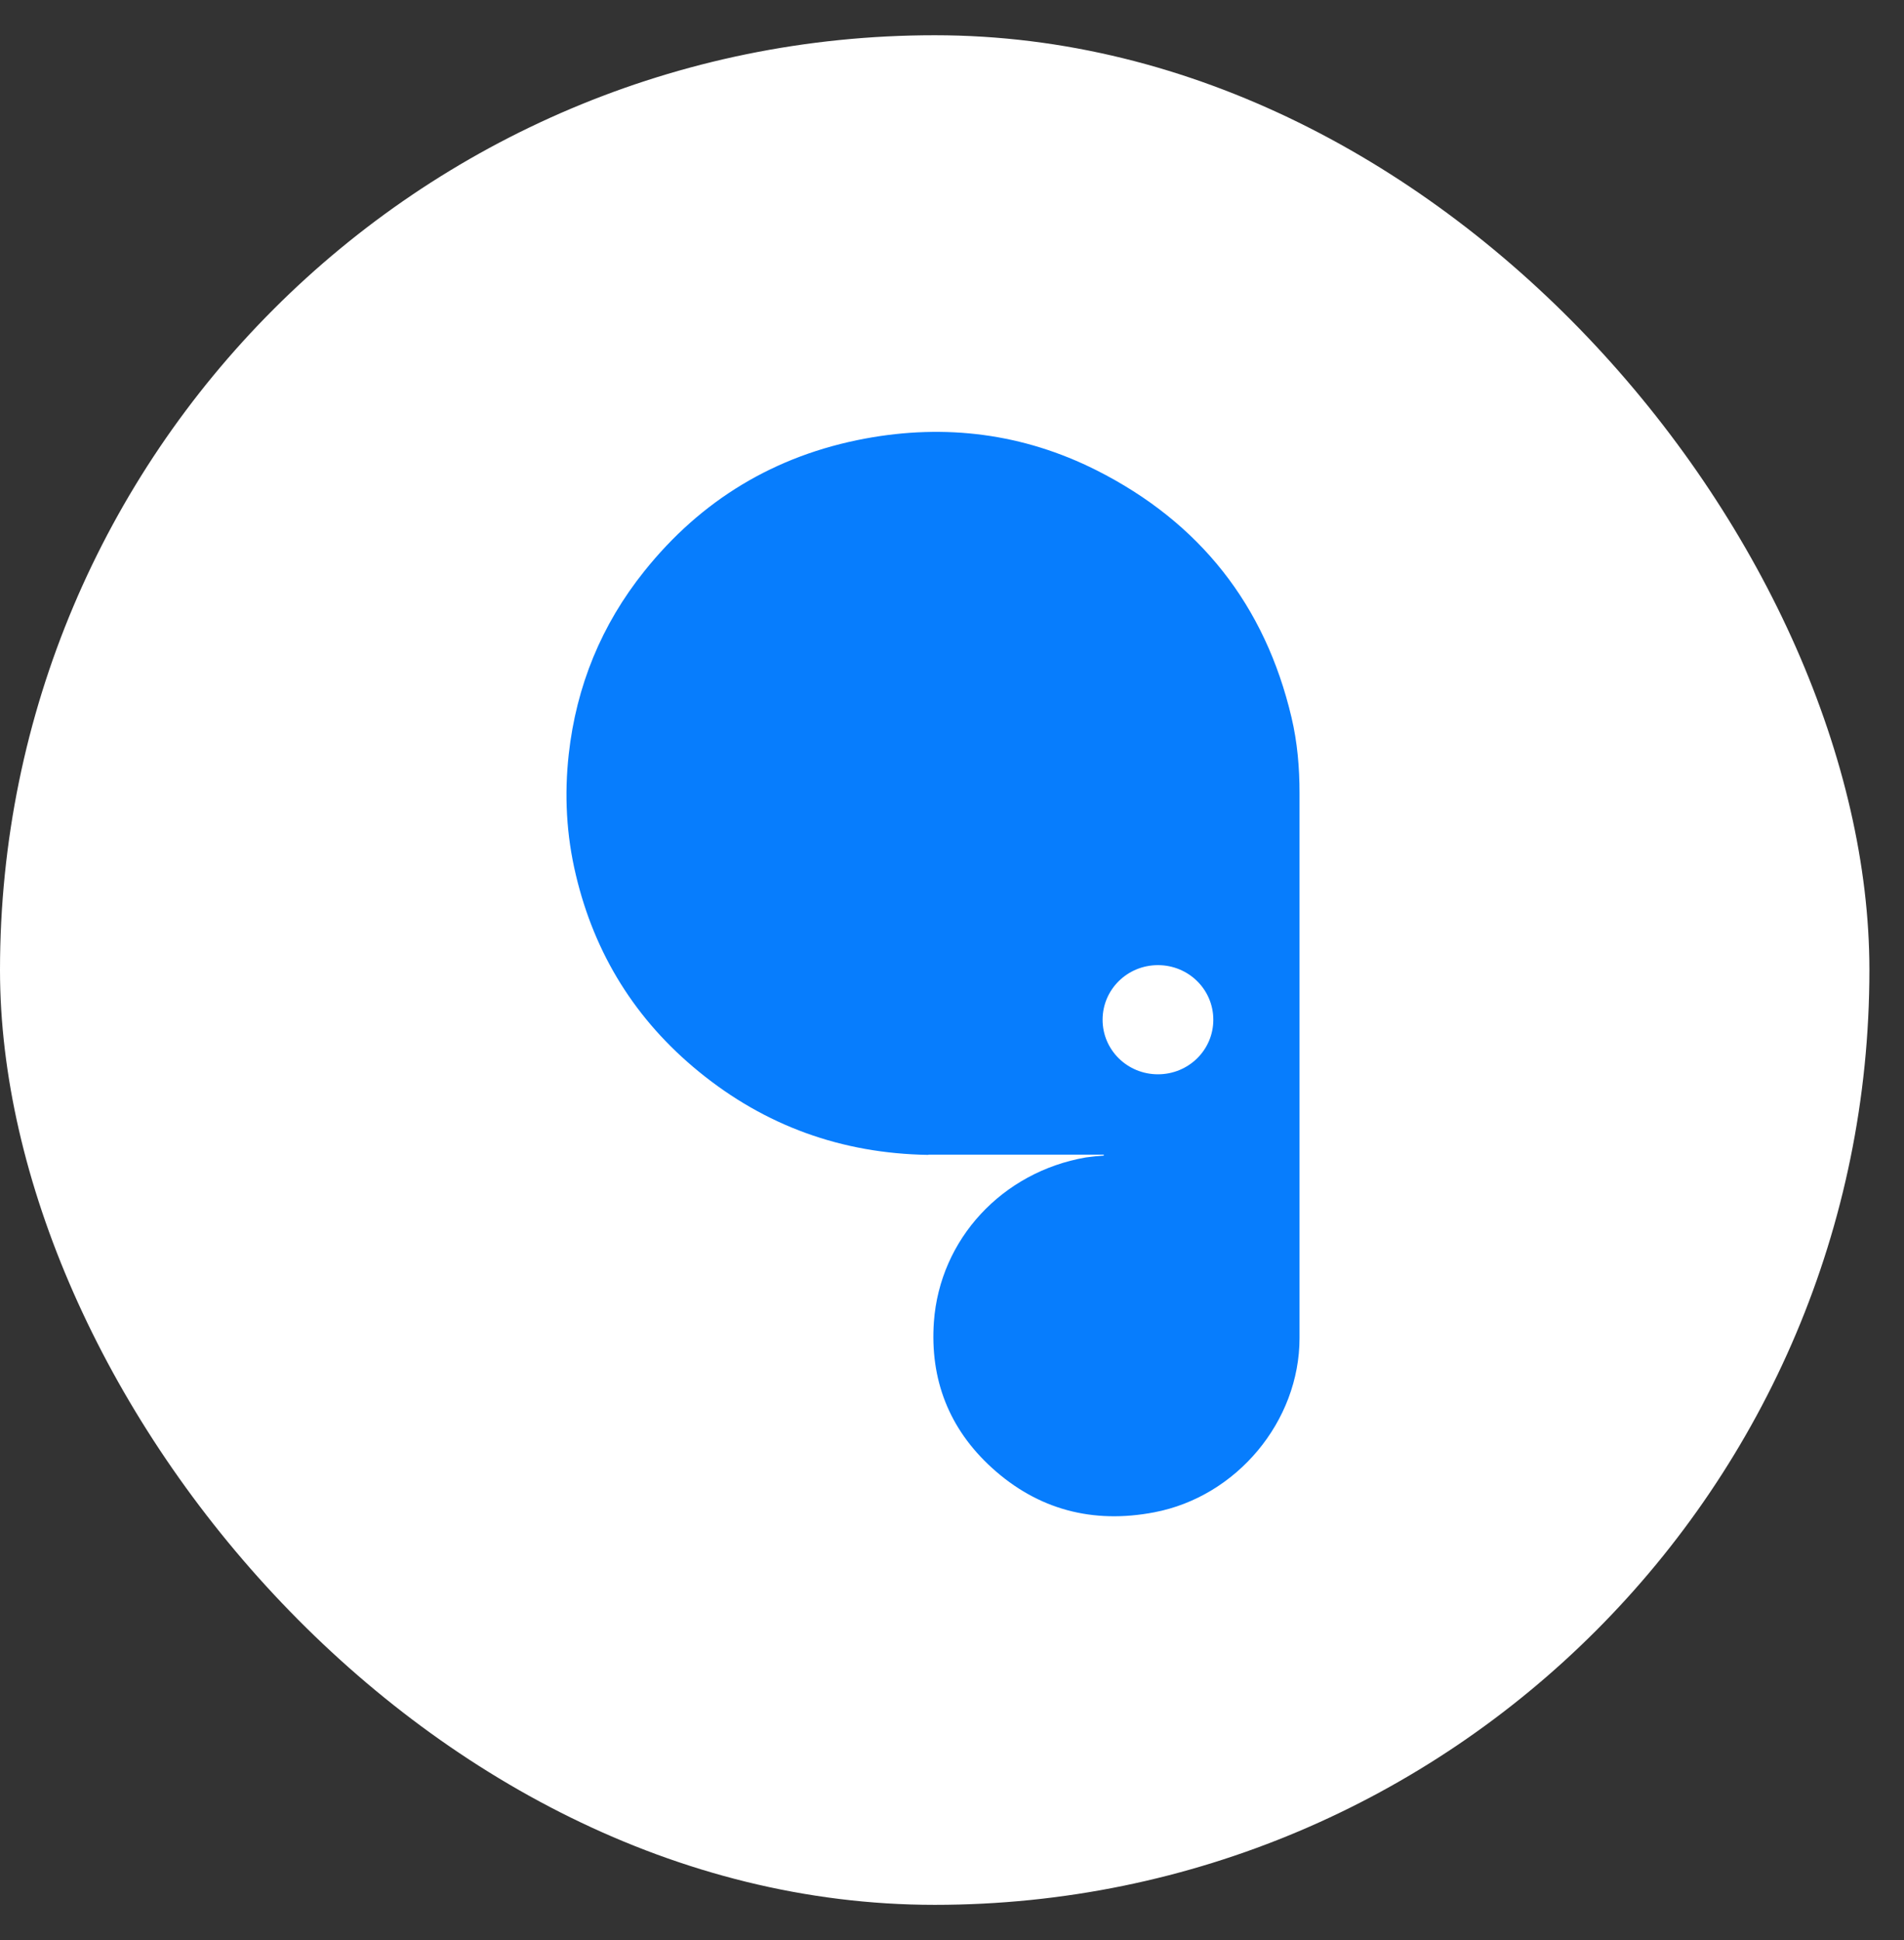 <svg width="53" height="54" viewBox="0 0 53 54" fill="none" xmlns="http://www.w3.org/2000/svg">
<rect x="0" y="0" width="53" height="54" fill="#333333" stroke="none"/>
<rect y="0.981" width="52.037" height="52.037" rx="26.019" fill="white"/>
<path d="M25.831 32.144C23.43 32.105 21.301 31.336 19.456 29.83C17.69 28.389 16.552 26.557 16.03 24.354C15.765 23.245 15.706 22.124 15.832 20.989C16.043 19.099 16.738 17.391 17.935 15.898C19.515 13.922 21.565 12.677 24.078 12.208C26.32 11.791 28.483 12.064 30.52 13.088C33.403 14.542 35.215 16.85 35.95 19.966C36.115 20.663 36.174 21.368 36.174 22.078C36.174 27.131 36.174 32.19 36.174 37.242C36.174 39.557 34.428 41.656 32.127 42.093C30.421 42.419 28.893 42.021 27.61 40.854C26.413 39.765 25.884 38.39 25.996 36.793C26.162 34.485 27.901 32.62 30.222 32.216C30.308 32.203 30.401 32.196 30.493 32.183C30.573 32.177 30.645 32.17 30.725 32.164C30.725 32.157 30.725 32.151 30.725 32.138H30.573C29.052 32.138 27.531 32.138 26.009 32.138C25.957 32.138 25.904 32.138 25.851 32.138L25.831 32.144ZM33.774 28.383C33.774 27.541 33.086 26.863 32.233 26.863C31.38 26.863 30.692 27.541 30.692 28.383C30.692 29.224 31.38 29.901 32.233 29.901C33.086 29.901 33.774 29.224 33.774 28.383Z" fill="#077DFD"/>
</svg>
